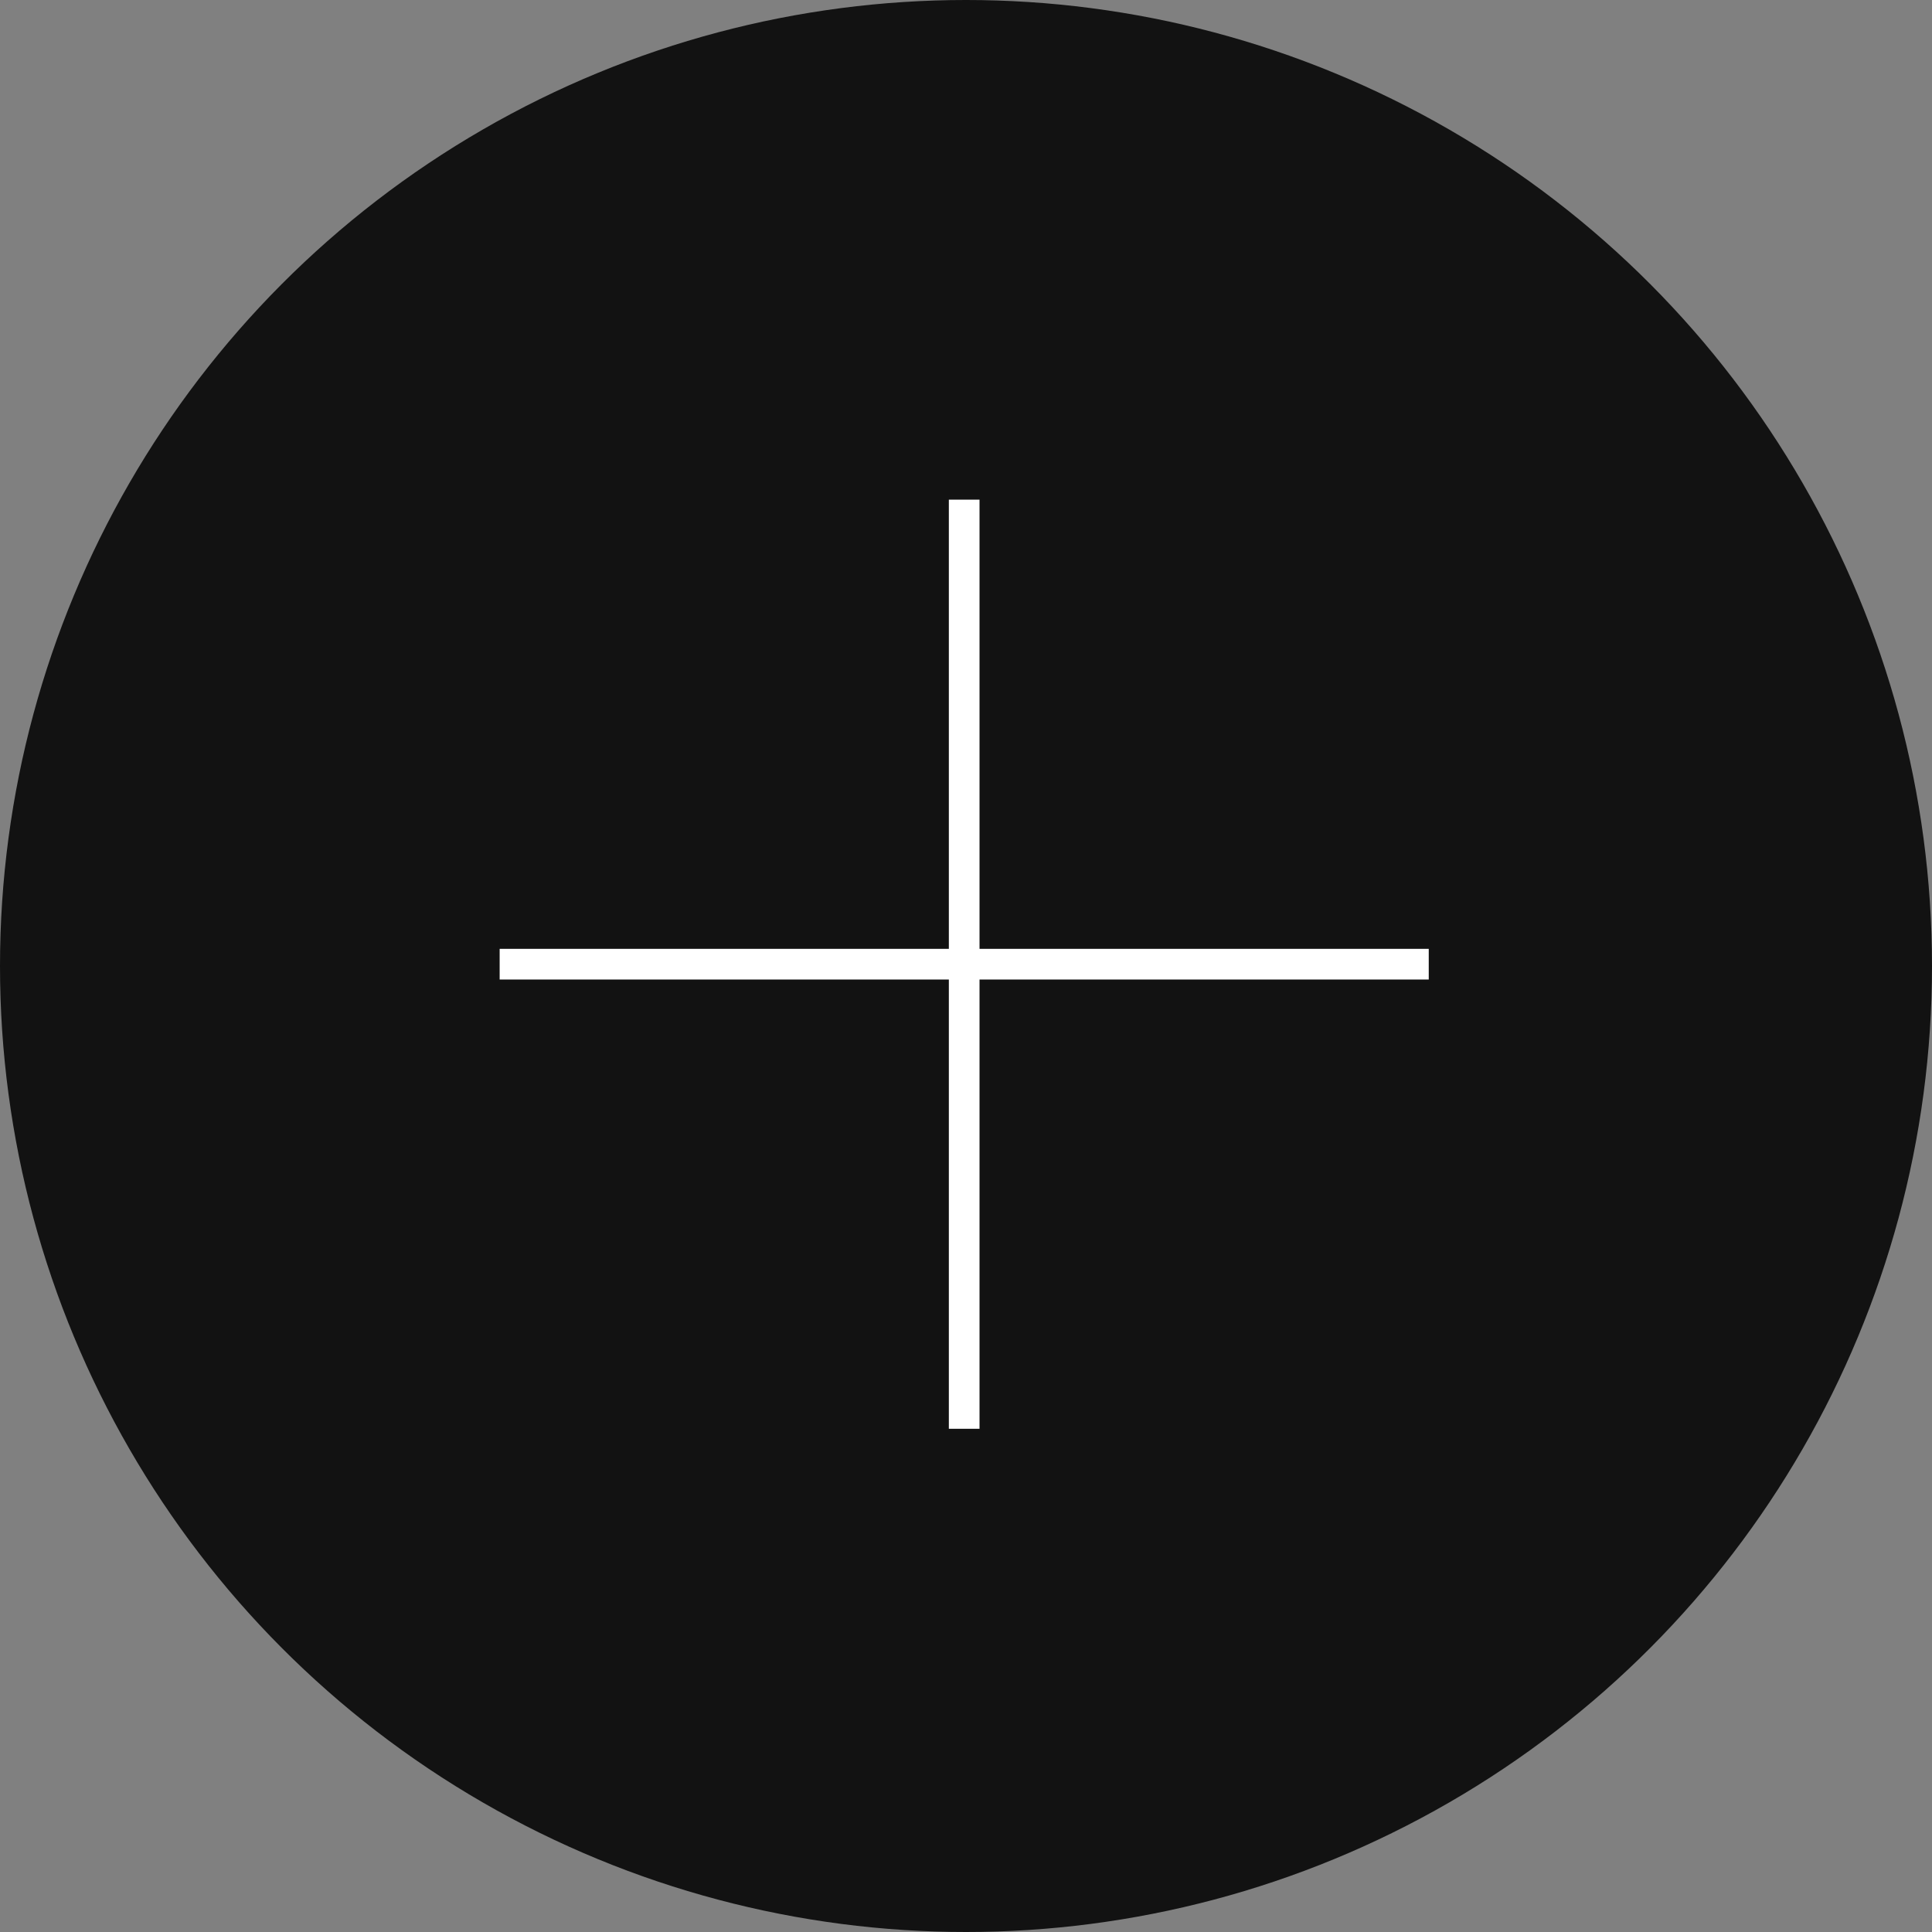 <svg xmlns="http://www.w3.org/2000/svg" width="58" height="58" viewBox="0 0 58 58">
  <rect x="0" y="0" width="58" height="58" fill="#808080" stroke="none"/>
  <g id="Groupe_889" data-name="Groupe 889" transform="translate(-159 -1354)">
    <circle id="Ellipse_190" data-name="Ellipse 190" cx="29" cy="29" r="29" transform="translate(159 1354)" fill="#121212"/>
    <g id="Groupe_504" data-name="Groupe 504" transform="translate(165.594 1360.594)">
      <g id="Groupe_502" data-name="Groupe 502" transform="translate(21.891 8.406)">
        <rect id="Rectangle_406" data-name="Rectangle 406" width="0.921" height="27.893" transform="translate(0)" fill="#fff"/>
      </g>
      <g id="Groupe_503" data-name="Groupe 503" transform="translate(8.406 21.891)">
        <rect id="Rectangle_407" data-name="Rectangle 407" width="27.892" height="0.921" transform="translate(0 0)" fill="#fff"/>
      </g>
    </g>
  </g>
</svg>

